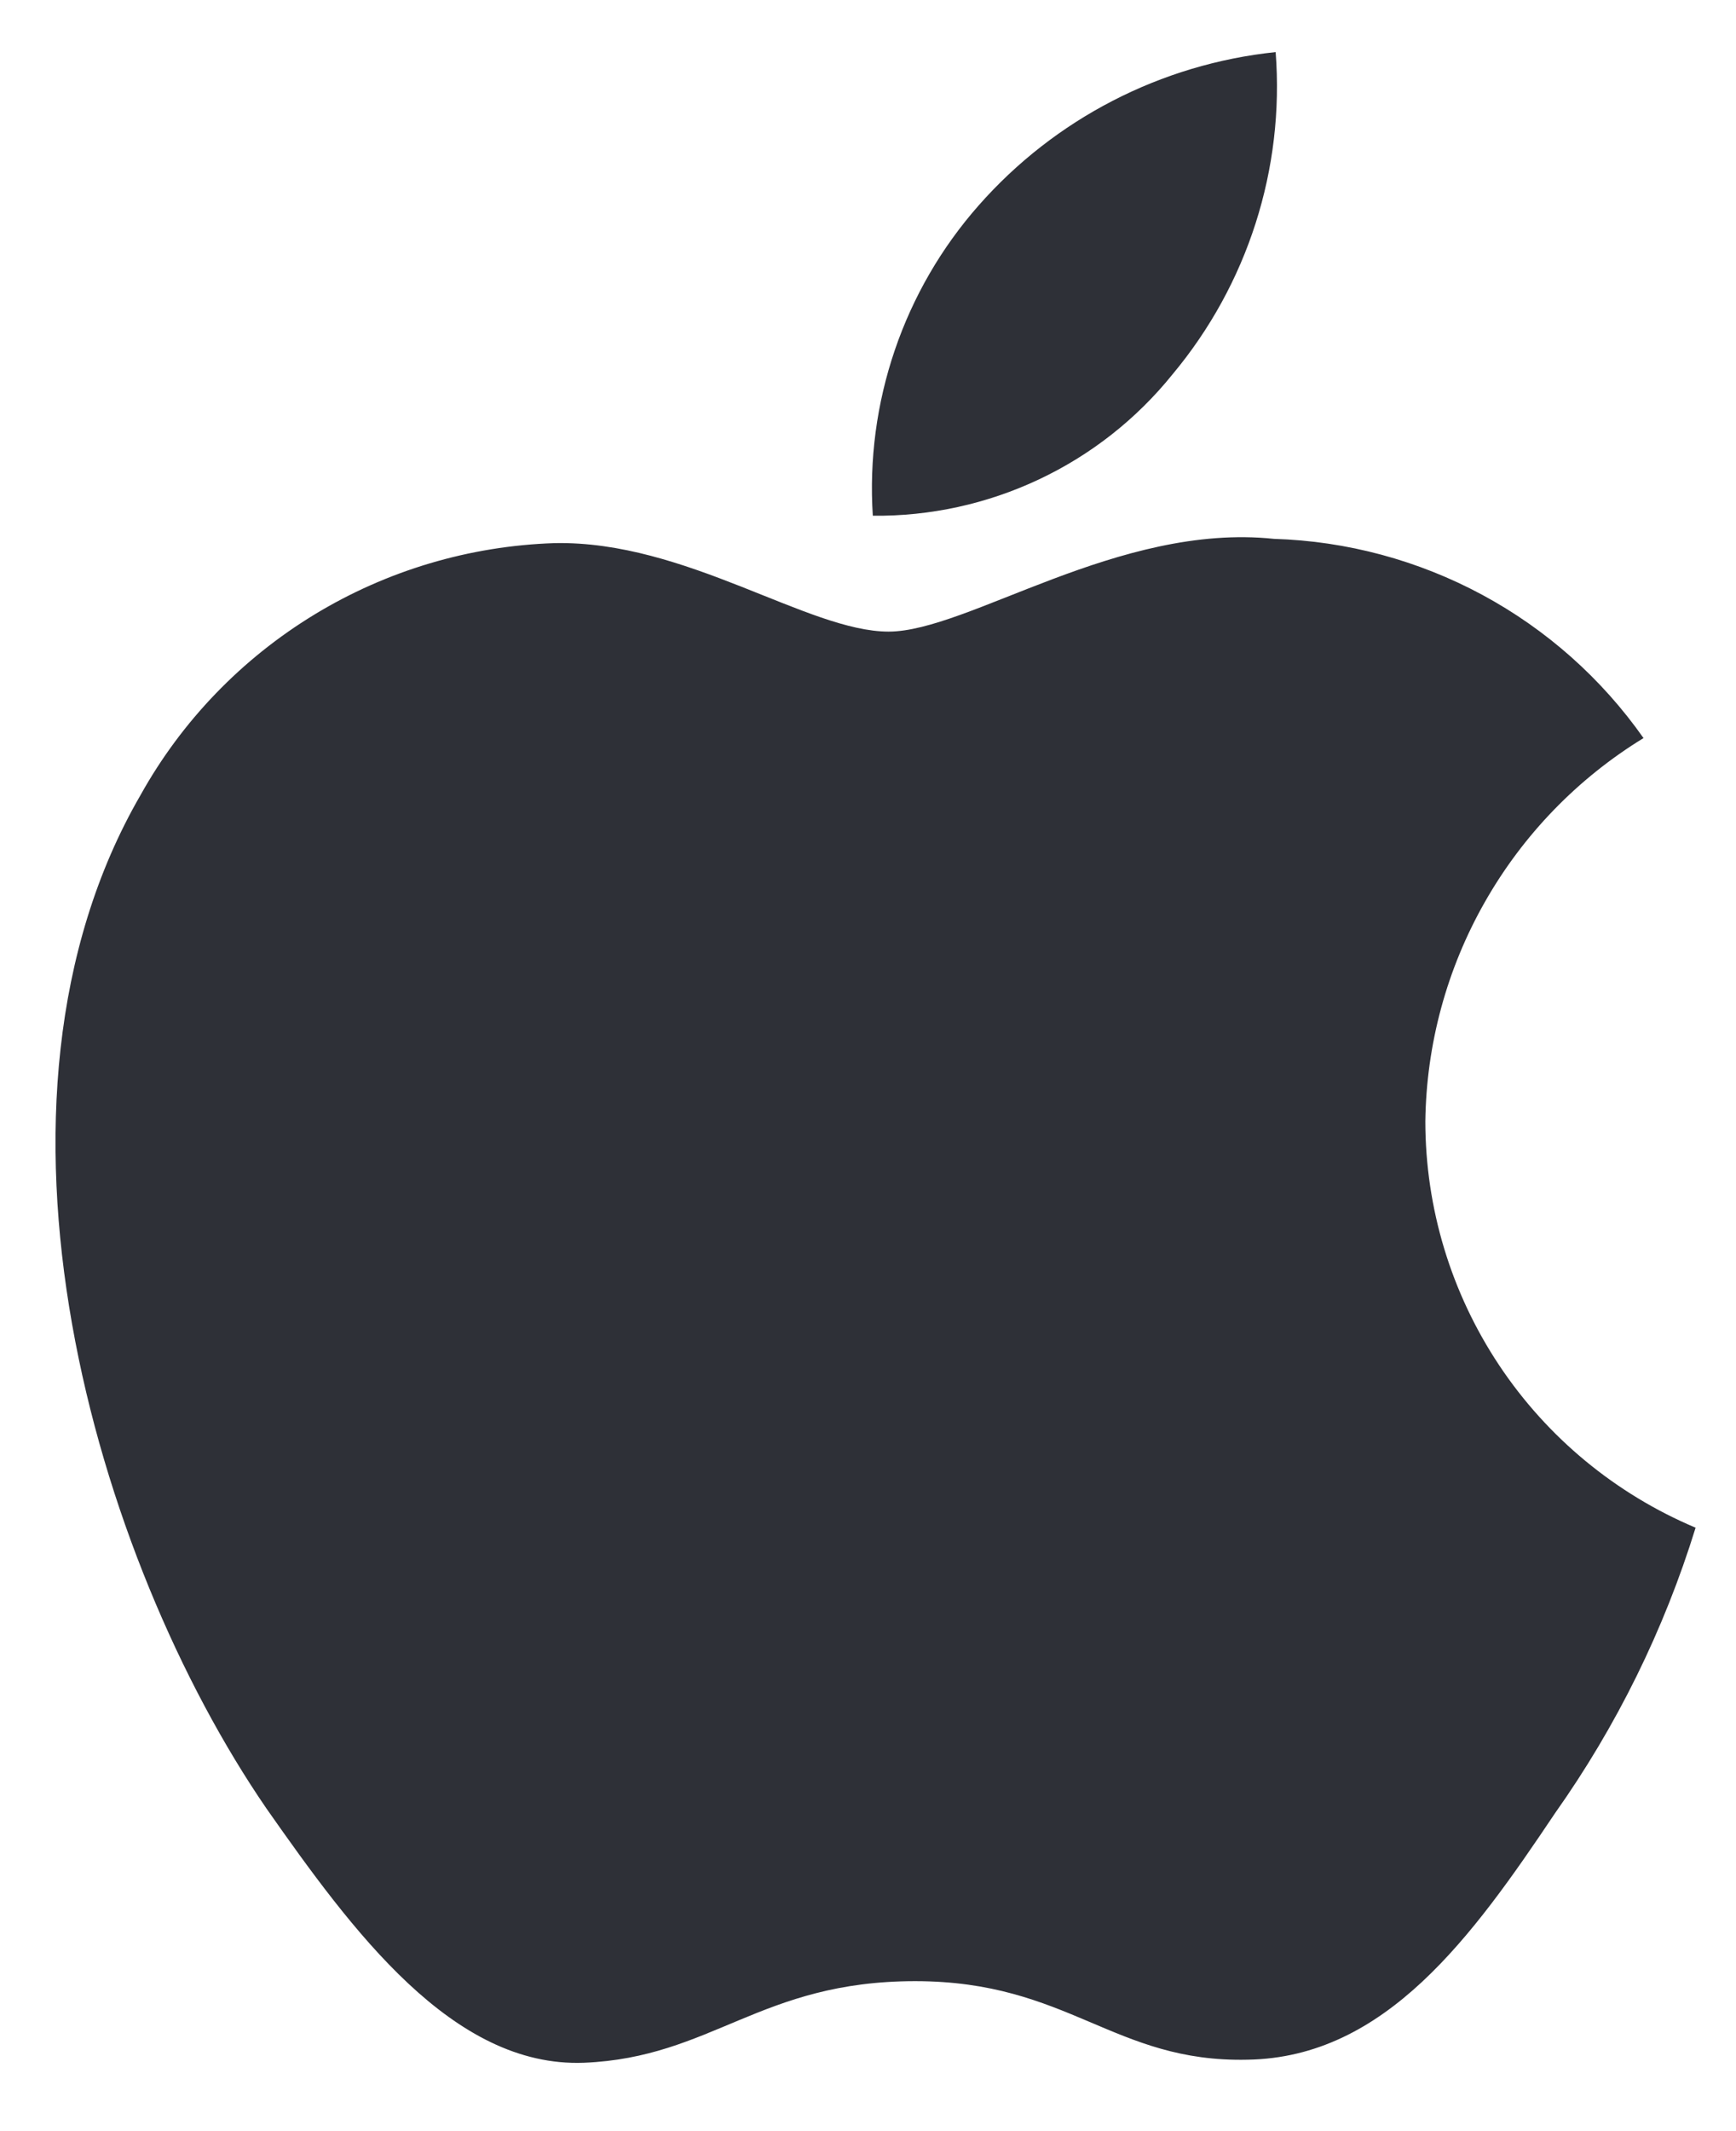 <svg width="22" height="27" viewBox="0 0 22 27" fill="none" xmlns="http://www.w3.org/2000/svg">
<path d="M18.063 14.208C18.075 13.232 18.335 12.274 18.819 11.425C19.302 10.576 19.993 9.862 20.828 9.351C20.297 8.596 19.598 7.975 18.786 7.537C17.973 7.099 17.069 6.855 16.145 6.827C14.175 6.62 12.265 8.002 11.261 8.002C10.238 8.002 8.692 6.847 7.028 6.881C5.951 6.916 4.902 7.228 3.983 7.787C3.063 8.347 2.304 9.134 1.781 10.073C-0.488 13.99 1.204 19.747 3.377 22.913C4.465 24.464 5.736 26.196 7.399 26.134C9.026 26.067 9.634 25.1 11.598 25.1C13.544 25.1 14.114 26.134 15.811 26.095C17.557 26.067 18.657 24.538 19.706 22.973C20.488 21.868 21.089 20.647 21.488 19.355C20.473 18.927 19.607 18.211 18.998 17.296C18.389 16.38 18.064 15.307 18.063 14.208Z" fill="#2E3037"/>
<path d="M14.858 4.744C15.811 3.604 16.28 2.139 16.166 0.66C14.711 0.812 13.368 1.506 12.403 2.602C11.931 3.137 11.57 3.76 11.34 4.435C11.11 5.11 11.015 5.823 11.061 6.534C11.789 6.542 12.508 6.384 13.166 6.074C13.824 5.764 14.403 5.309 14.858 4.744Z" fill="#2E3037"/>
</svg>
